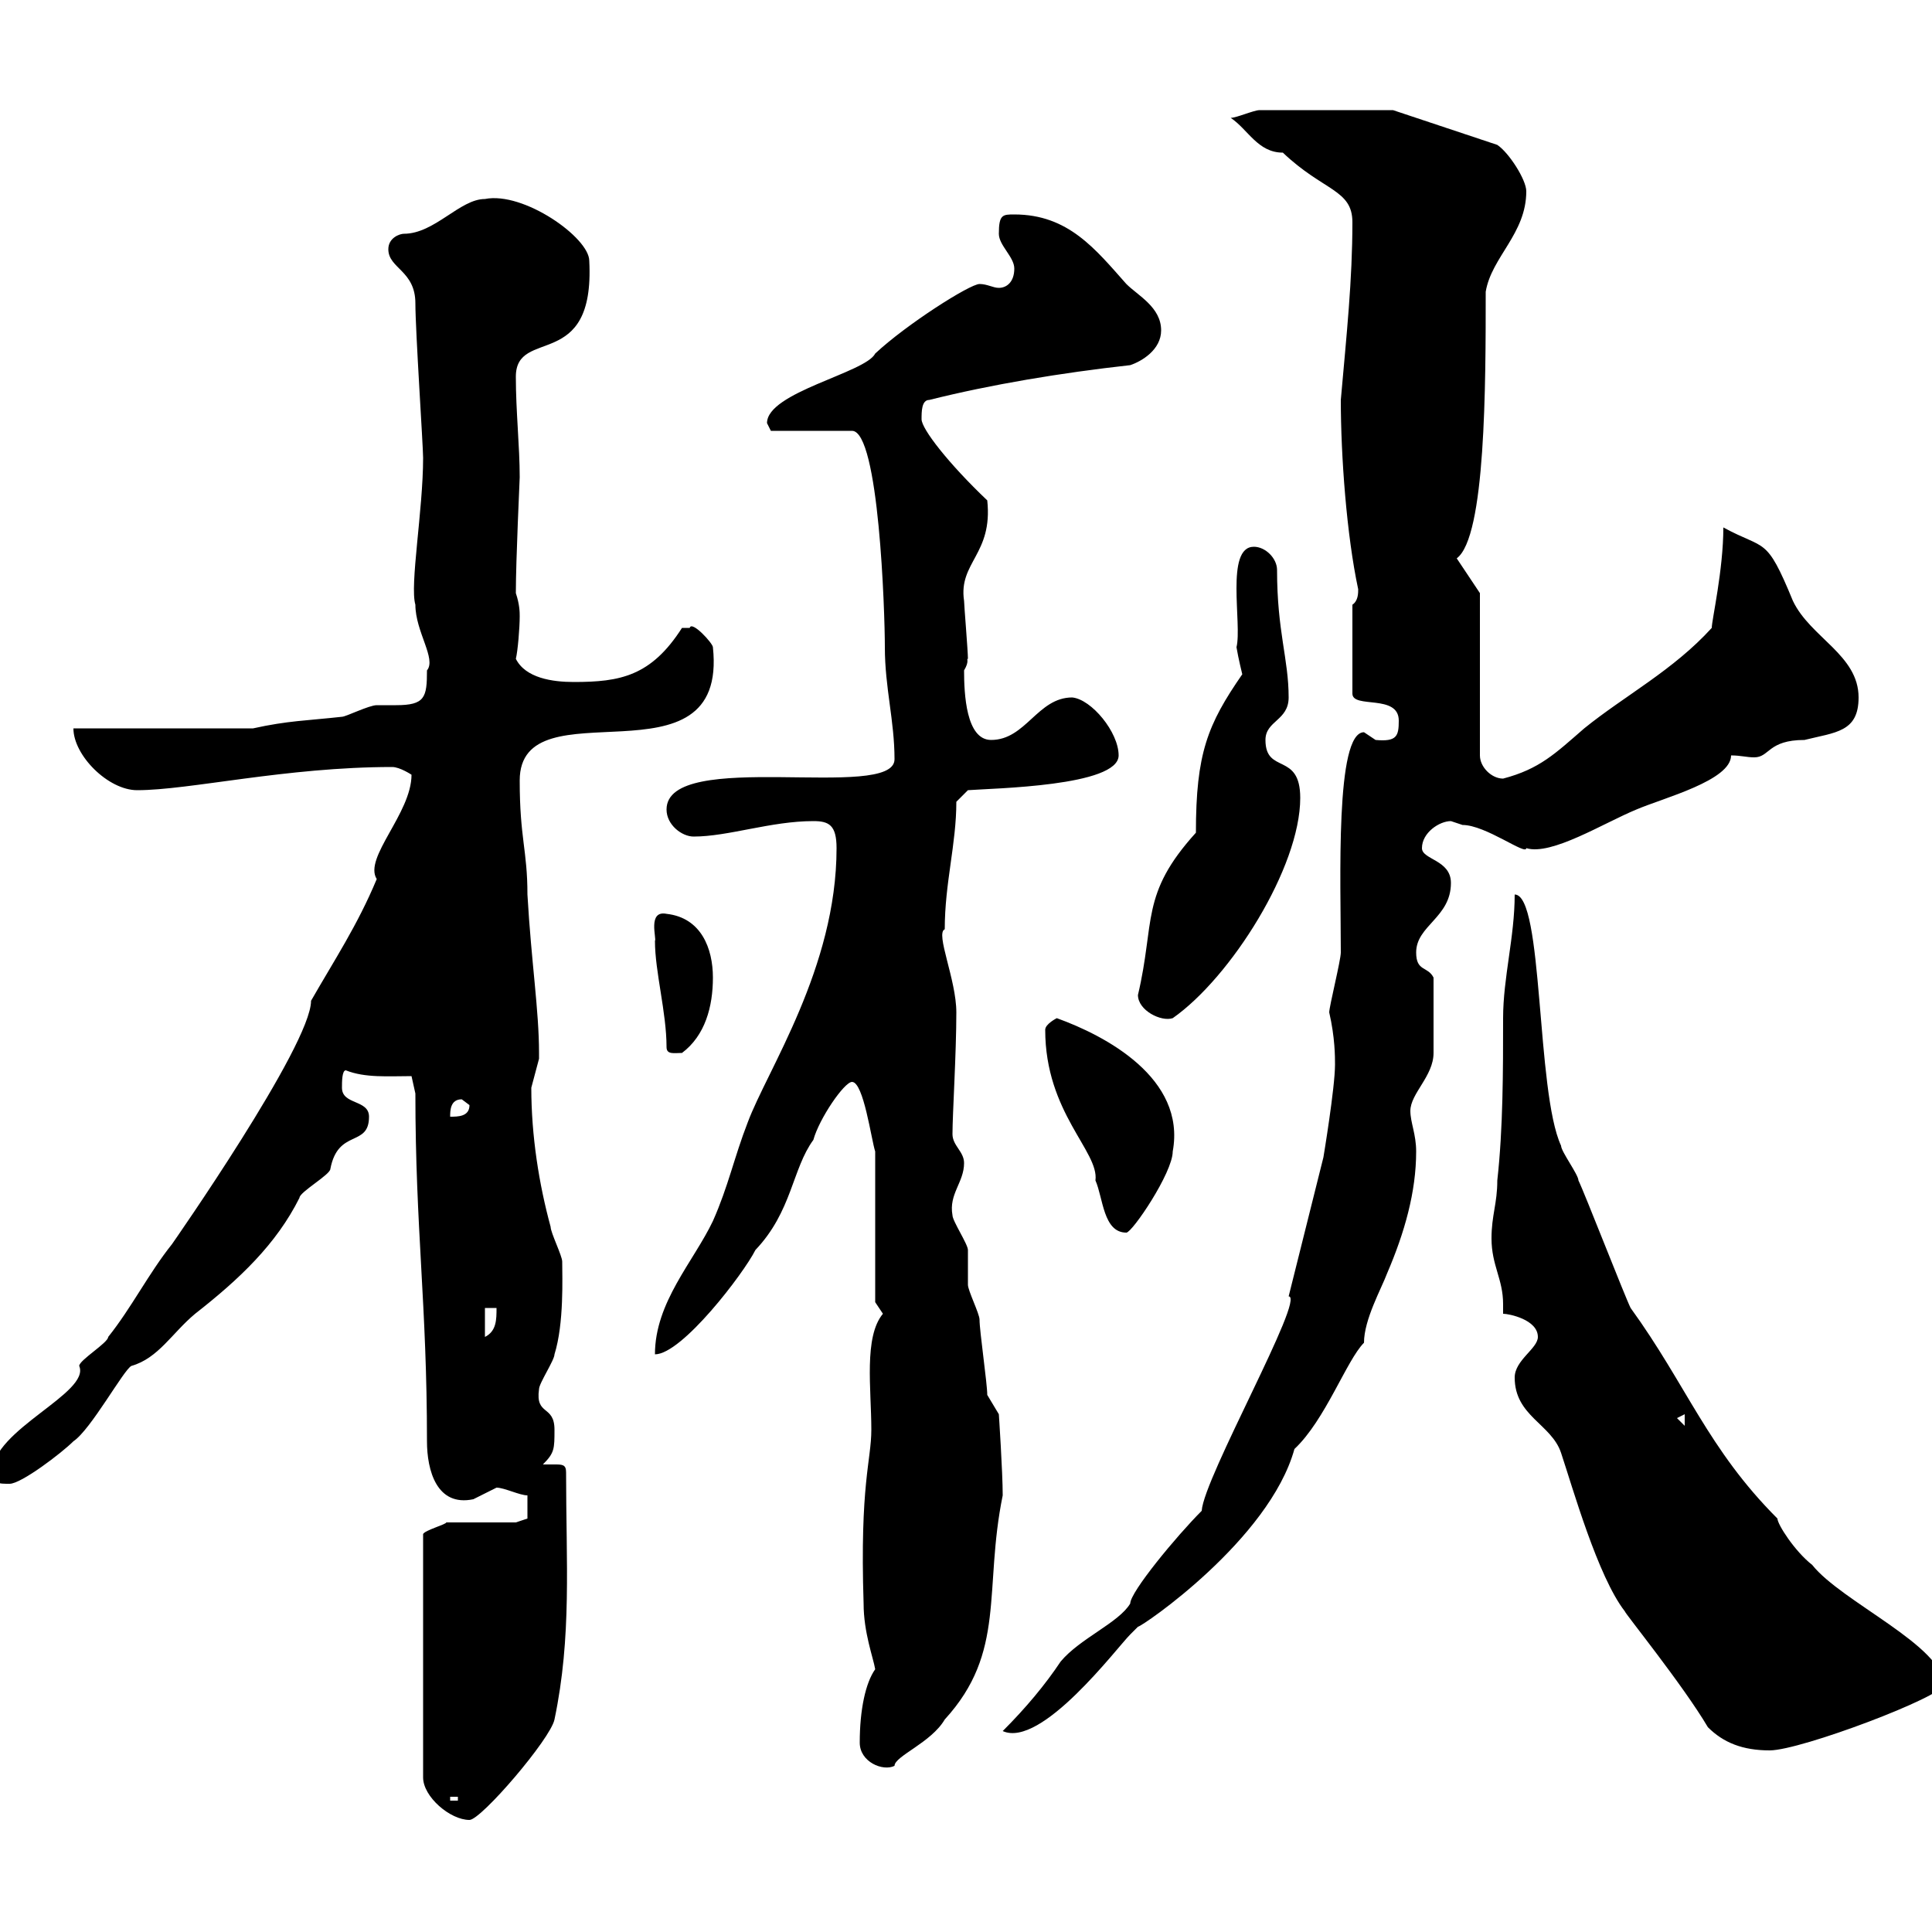 <svg xmlns="http://www.w3.org/2000/svg" xmlns:xlink="http://www.w3.org/1999/xlink" width="300" height="300"><path d="M80.10 236.40C78.30 236.40 71.10 236.40 69.30 236.40C69.30 236.70 66 237.60 65.70 238.20L65.70 276C65.70 279 69.90 282.60 72.90 282.60C74.70 282.60 85.50 270 86.10 267C88.80 254.10 87.90 242.70 87.90 228.60C87.90 227.40 87.30 227.40 86.10 227.40C85.50 227.40 84.90 227.40 84.30 227.40C86.10 225.60 86.10 225 86.10 222C86.10 218.10 83.10 219.90 83.70 215.70C83.70 214.80 86.10 211.20 86.10 210.30C87.60 205.50 87.30 198.30 87.30 195.90C87.30 195 85.50 191.40 85.50 190.50C83.70 183.90 82.50 176.40 82.50 168.90C82.50 168.90 83.70 164.40 83.70 164.40C83.70 163.50 83.70 163.50 83.70 163.50C83.70 156.90 82.50 149.40 81.90 138.90C81.90 132 80.70 130.20 80.70 121.20C80.70 105.90 113.10 123 110.70 100.50C110.70 99.90 107.40 96.30 107.10 97.50C107.10 97.50 105.90 97.50 105.90 97.50C101.10 105 96.30 105.90 89.10 105.90C85.80 105.90 81.60 105.30 80.10 102.30C80.40 101.10 80.70 97.50 80.70 95.70C80.70 95.10 80.70 93.90 80.10 92.10C80.10 87 80.70 74.40 80.70 74.10C80.70 69.30 80.10 63.90 80.10 58.50C80.10 50.70 92.40 57.90 91.50 40.50C91.50 36.90 81.30 29.70 75.30 30.90C71.40 30.90 67.50 36.30 62.70 36.30C62.10 36.30 60.30 36.90 60.30 38.70C60.30 41.70 64.50 42 64.50 47.10C64.50 51.30 65.70 69.30 65.70 71.10C65.70 79.20 63.60 90.90 64.50 93.90C64.50 98.10 67.80 102.30 66.30 104.10C66.30 108.30 66 109.50 61.50 109.50C60.30 109.50 59.10 109.50 58.50 109.50C57.30 109.50 53.70 111.30 53.10 111.30C47.70 111.90 44.70 111.90 39.30 113.10L11.40 113.10C11.40 117.30 16.80 122.70 21.30 122.70C29.40 122.70 44.40 119.10 60.90 119.10C62.10 119.10 63.90 120.30 63.90 120.30C63.90 126.30 56.40 133.20 58.50 136.50C55.50 143.70 51.90 149.10 48.30 155.40C48.30 162.30 26.70 193.20 26.70 193.20C23.10 197.70 20.40 203.10 16.80 207.60C16.80 208.50 12.30 211.20 12.30 212.10C14.10 216.30-1.20 222-1.20 228.60C-1.20 230.40-0.30 230.40 1.50 230.40C3.30 230.40 9.60 225.60 11.40 223.80C14.10 222 19.20 212.70 20.40 212.10C24.60 210.90 26.70 207 30.30 204C37.20 198.60 42.90 193.20 46.50 186C46.50 185.10 51.30 182.40 51.30 181.50C52.50 175.20 57.30 178.20 57.30 173.40C57.30 170.70 53.10 171.60 53.10 168.90C53.10 168 53.10 166.20 53.70 166.20C56.70 167.40 60.30 167.10 63.90 167.10L64.50 169.80C64.50 190.80 66.30 202.50 66.30 223.80C66.30 228.30 67.80 234 73.50 232.80C73.50 232.80 77.10 231 77.10 231C78.30 231 80.70 232.20 81.90 232.20L81.90 235.80ZM69.90 279L71.10 279L71.10 279.60L69.90 279.60ZM133.50 270.60C133.50 273.60 137.10 275.10 138.90 274.20C138.90 272.70 144.60 270.60 146.70 267C156.30 256.50 152.70 246.90 155.70 232.20C155.70 228.60 155.10 219.60 155.10 219.60L153.30 216.60C153.30 214.80 152.10 206.70 152.10 204.90C152.10 204 150.30 200.40 150.30 199.50C150.30 198.60 150.30 195 150.30 194.10C150.30 193.20 147.90 189.60 147.90 188.70C147.30 185.40 149.70 183.60 149.70 180.60C149.70 178.80 147.90 177.90 147.90 176.10C147.90 173.10 148.50 163.50 148.50 157.20C148.50 152.10 145.20 144.90 146.70 144.30C146.70 137.10 148.50 131.10 148.50 124.50L150.30 122.70C154.20 122.40 173.70 122.10 173.70 117.30C173.70 113.70 169.50 108.60 166.50 108.30C161.10 108.30 159.30 114.90 153.90 114.90C150 114.90 149.70 107.70 149.70 104.10C150.60 102.60 150 102.30 150.30 102.30C150.30 101.10 149.70 93.90 149.70 93.30C148.80 87.30 154.20 86.10 153.30 77.70C147.30 72 143.10 66.60 143.10 65.10C143.10 63.90 143.10 62.10 144.30 62.10C153.90 59.70 164.70 57.90 175.50 56.70C177.30 56.10 180.30 54.30 180.30 51.30C180.30 47.70 176.70 45.90 174.90 44.10C170.10 38.70 165.90 33.30 157.50 33.30C155.70 33.30 155.10 33.30 155.10 36.30C155.10 38.10 157.50 39.90 157.50 41.70C157.50 43.80 156.30 44.70 155.10 44.70C154.20 44.70 153.30 44.10 152.10 44.10C150.60 44.10 140.70 50.40 135.90 54.90C134.40 57.90 119.10 60.90 119.10 65.70C119.10 65.70 119.70 66.90 119.70 66.90L132.30 66.90C136.50 66.90 137.40 95.10 137.40 100.50C137.40 106.80 138.90 111.90 138.90 117.90C138.90 124.50 103.50 116.10 103.50 125.70C103.50 128.10 105.90 129.90 107.70 129.90C113.10 129.90 119.70 127.50 126.30 127.50C128.70 127.50 129.90 128.10 129.90 131.70C129.90 150.30 119.10 166.20 116.10 174.30C114 179.70 113.10 184.20 110.70 189.60C107.70 195.90 101.70 202.20 101.70 210.30C105.90 210.30 115.50 197.70 117.30 194.10C123 188.10 123 181.50 126.30 177C127.20 173.70 131.10 168 132.30 168C134.10 168 135.30 177 135.90 178.80L135.90 202.20C135.90 202.20 137.10 204 137.10 204C134.10 207.60 135.30 215.70 135.30 222C135.30 226.80 133.50 230.40 134.10 249C134.10 253.50 135.60 257.40 135.90 259.20C134.40 261.30 133.50 265.50 133.50 270.60ZM265.20 268.20C267.60 270.60 270.60 271.80 274.80 271.80C279.60 271.80 301.80 263.40 301.80 261.60C301.80 255.60 285.90 248.70 281.40 243C278.70 240.90 276 236.70 276 235.80C265.20 225 261.90 215.10 253.20 203.10C252.30 201.30 246 185.10 245.10 183.30C245.10 182.40 242.40 178.80 242.40 177.90C238.50 169.50 239.70 138.90 235.20 138.90C235.20 145.50 233.40 151.80 233.40 158.10C233.40 166.20 233.40 175.20 232.50 183.30C232.50 186.90 231.60 188.70 231.60 192.30C231.60 196.50 233.40 198.60 233.40 202.50C233.40 203.10 233.40 203.70 233.40 204C234.30 204 238.80 204.90 238.80 207.60C238.80 209.40 235.20 211.20 235.20 213.90C235.20 219.90 240.90 221.10 242.40 225.60C244.20 231 248.10 244.80 252.30 250.20C252.30 250.50 261.30 261.60 265.20 268.20ZM186.60 234.60C182.70 238.50 175.50 247.20 175.50 249C173.70 252 167.70 254.40 164.70 258C162.30 261.60 159.30 265.20 155.70 268.80C161.70 271.50 173.40 255.90 175.50 253.80C175.50 253.80 176.70 252.60 176.70 252.60C177.30 252.60 197.10 239.10 201 225C205.80 220.50 209.10 211.20 211.80 208.50C211.80 204.90 214.50 200.10 215.40 197.70C218.10 191.40 219.90 185.10 219.90 178.80C219.90 176.10 219 174.30 219 172.50C219 169.80 222.60 167.10 222.60 163.50C222.60 160.80 222.60 155.70 222.60 151.80C221.70 150 219.90 150.90 219.90 147.90C219.90 143.70 225.30 142.50 225.30 137.10C225.30 133.50 220.80 133.50 220.80 131.70C220.80 129.30 223.50 127.50 225.30 127.50C225.30 127.50 227.10 128.10 227.10 128.10C230.70 128.10 237 132.90 237 131.70C240.90 132.90 249 127.80 254.10 125.70C258.30 123.90 268.80 121.20 268.80 117.30C270.30 117.30 271.20 117.60 272.40 117.60C274.80 117.60 274.50 114.90 280.20 114.90C285 113.70 288.60 113.70 288.60 108.30C288.60 101.70 281.10 99 278.40 93.30C274.20 83.10 274.20 85.50 267.60 81.90C267.60 88.50 265.80 96.30 265.80 97.50C259.80 104.10 252.30 108 246 113.10C241.50 117 239.10 119.40 233.40 120.90C231.60 120.90 229.80 119.10 229.80 117.30L229.80 92.10L226.20 86.70C230.70 83.40 230.70 59.70 230.70 45.30C231.60 39.90 237 36.30 237 29.70C237 27.90 234.30 23.70 232.50 22.50L216.30 17.10C212.70 17.10 199.20 17.10 195.60 17.10C194.70 17.10 192 18.30 191.10 18.30C193.80 20.10 195.30 23.70 199.20 23.70C205.50 29.70 210 29.40 210 34.50C210 43.50 209.10 51.90 208.20 62.10C208.20 70.80 209.10 83.10 210.90 91.50C210.90 92.10 210.90 93.30 210 93.90L210 107.70C210 110.10 217.20 107.70 217.20 111.90C217.20 114.30 216.90 115.20 213.60 114.90C213.60 114.90 211.80 113.70 211.80 113.70C207.30 113.70 208.20 136.80 208.20 147.90C208.20 149.10 206.40 156.30 206.40 157.20C207.30 161.10 207.30 164.10 207.30 165.30C207.30 168.90 205.50 179.70 205.50 179.70L200.10 201.30C202.80 201.30 186.90 229.50 186.60 234.60ZM260.40 220.20L261.60 219.60L261.60 221.40ZM75.30 203.10L77.10 203.10C77.10 204.90 77.10 206.70 75.30 207.60ZM162.30 159.90C162.30 172.80 170.70 178.80 170.10 183.30C171.30 186 171.30 191.40 174.90 191.40C175.80 191.40 182.10 182.10 182.10 178.80C184.20 167.40 171.60 160.80 164.10 158.10C164.10 158.10 162.30 159 162.30 159.90ZM71.70 170.70C71.70 170.70 72.90 171.60 72.90 171.60C72.90 173.40 71.10 173.40 69.90 173.40C69.90 172.50 69.90 170.70 71.70 170.70ZM103.50 162.60C103.50 163.80 104.70 163.50 105.90 163.50C109.50 160.80 110.70 156.30 110.70 151.80C110.70 147.30 108.90 142.50 103.50 141.90C100.50 141.30 102 145.80 101.70 146.10C101.70 150.90 103.50 157.20 103.50 162.60ZM176.70 154.50C176.70 156.90 180.30 158.70 182.10 158.10C191.10 151.80 201.90 134.70 201.90 123.90C201.90 116.70 196.50 120.30 196.50 114.90C196.50 111.90 200.10 111.90 200.10 108.30C200.10 102.30 198.30 98.10 198.30 88.50C198.30 86.70 196.50 84.90 194.70 84.90C190.20 84.90 192.90 96.90 192 100.50C192.30 102.30 192.90 104.70 192.90 104.70C187.50 112.50 185.70 117 185.70 129.30C177 138.90 179.40 143.10 176.70 154.50Z"/></svg>